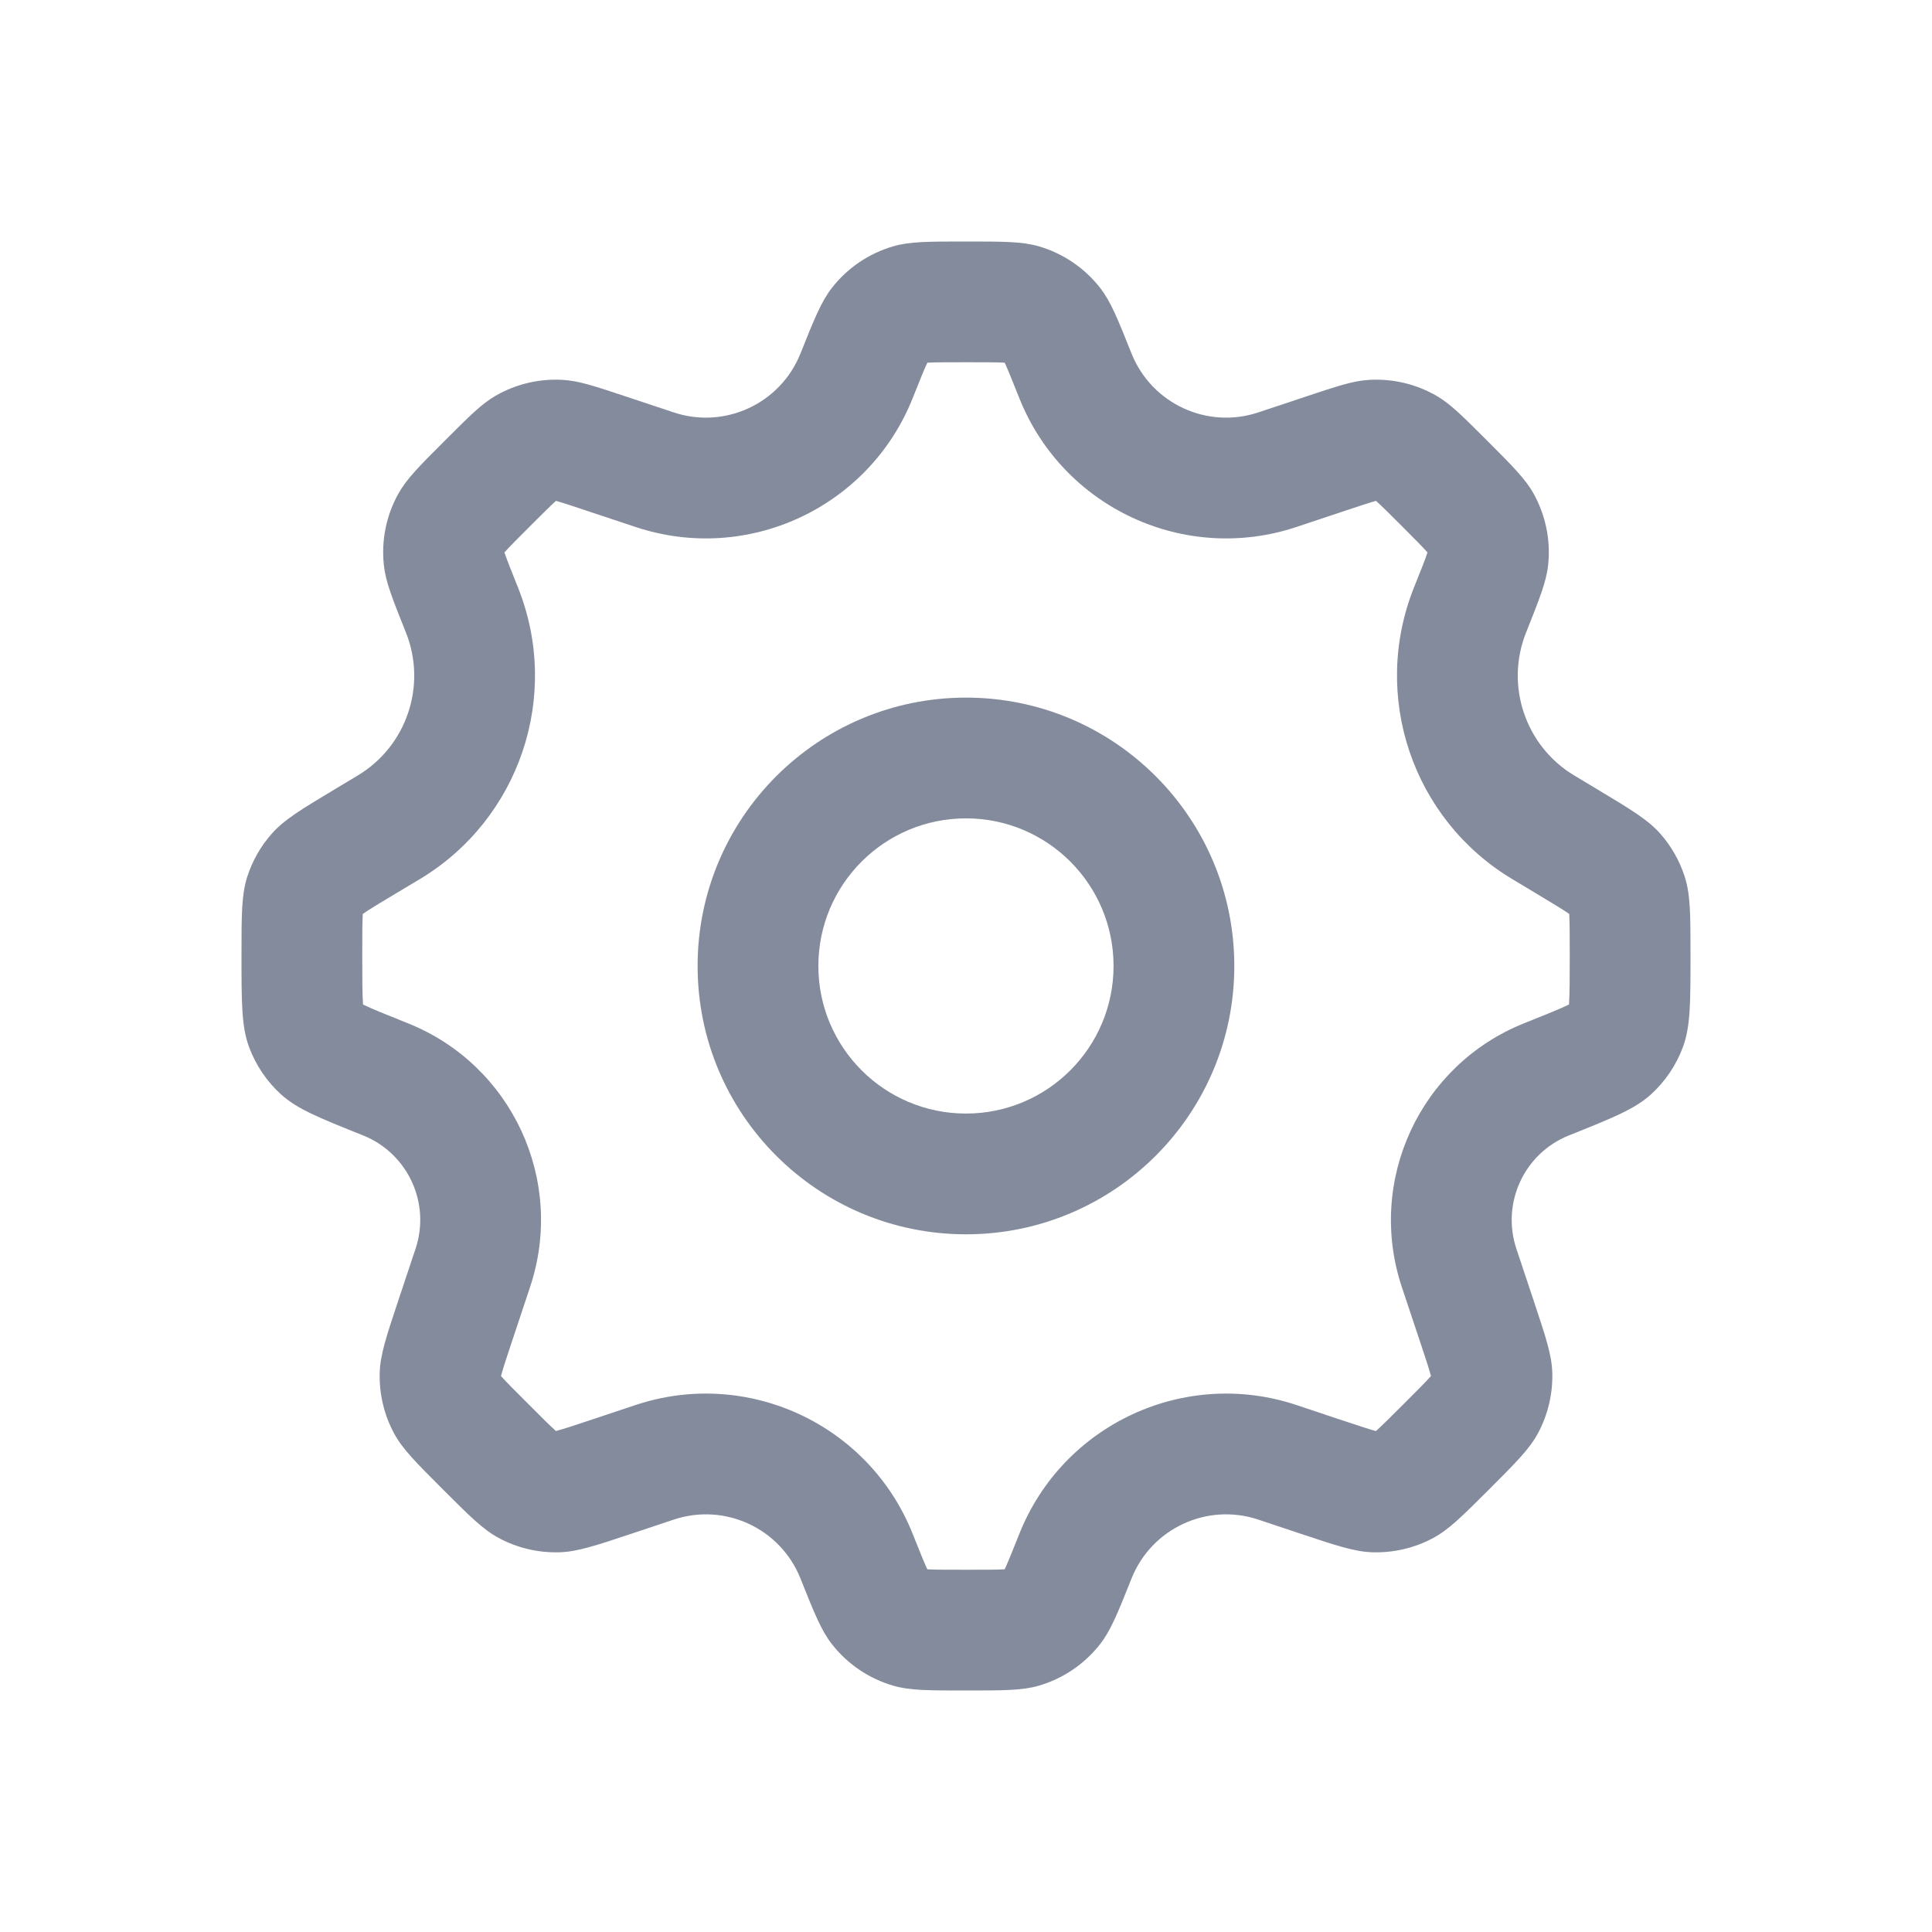 <svg width="24" height="24" viewBox="0 0 24 24" fill="none" xmlns="http://www.w3.org/2000/svg">
<path fill-rule="evenodd" clip-rule="evenodd" d="M6.193 19.104C6.426 19.23 6.687 19.291 6.951 19.283C7.171 19.276 7.395 19.202 7.842 19.053L8.369 18.877C9.004 18.665 9.694 18.985 9.943 19.607C10.116 20.04 10.202 20.256 10.335 20.425C10.528 20.672 10.794 20.852 11.095 20.94C11.301 21 11.534 21 12 21C12.466 21 12.699 21 12.905 20.94C13.206 20.852 13.472 20.672 13.665 20.425C13.798 20.256 13.884 20.04 14.057 19.607C14.306 18.985 14.996 18.665 15.631 18.877L16.158 19.053C16.605 19.202 16.829 19.276 17.048 19.283C17.312 19.291 17.574 19.23 17.806 19.104C18 19 18.166 18.833 18.5 18.5C18.833 18.167 18.999 18 19.104 17.807C19.229 17.574 19.291 17.313 19.283 17.049C19.276 16.829 19.201 16.605 19.052 16.158L18.837 15.513C18.648 14.944 18.934 14.326 19.491 14.104C20.036 13.886 20.308 13.777 20.509 13.595C20.686 13.434 20.822 13.233 20.905 13.009C21 12.755 21 12.459 21 11.866C21 11.366 21 11.116 20.929 10.893C20.866 10.696 20.763 10.514 20.627 10.359C20.472 10.183 20.26 10.056 19.835 9.801L19.557 9.634C18.948 9.269 18.694 8.515 18.958 7.856C19.126 7.434 19.21 7.224 19.232 7.015C19.264 6.709 19.2 6.401 19.051 6.132C18.949 5.949 18.788 5.788 18.468 5.468C18.166 5.166 18.015 5.015 17.843 4.916C17.589 4.77 17.299 4.702 17.008 4.719C16.809 4.73 16.607 4.798 16.202 4.933L15.631 5.123C14.996 5.335 14.306 5.014 14.057 4.393C13.884 3.96 13.798 3.744 13.665 3.575C13.472 3.328 13.206 3.148 12.905 3.06C12.699 3 12.466 3 12 3C11.534 3 11.301 3 11.095 3.06C10.794 3.148 10.528 3.328 10.335 3.575C10.203 3.744 10.116 3.96 9.943 4.393C9.694 5.014 9.004 5.335 8.369 5.123L7.798 4.933C7.393 4.798 7.19 4.73 6.992 4.719C6.7 4.702 6.41 4.77 6.157 4.916C5.985 5.015 5.834 5.166 5.532 5.468C5.211 5.788 5.051 5.949 4.949 6.132C4.799 6.401 4.736 6.709 4.768 7.016C4.789 7.224 4.873 7.434 5.042 7.856C5.306 8.515 5.052 9.269 4.443 9.634L4.165 9.801C3.74 10.056 3.528 10.183 3.374 10.359C3.237 10.514 3.134 10.696 3.071 10.893C3 11.116 3 11.366 3 11.866C3 12.459 3 12.755 3.095 13.009C3.178 13.233 3.314 13.434 3.491 13.595C3.692 13.777 3.964 13.886 4.509 14.104C5.065 14.326 5.352 14.944 5.162 15.513L4.947 16.158C4.798 16.605 4.724 16.829 4.717 17.049C4.709 17.313 4.77 17.574 4.896 17.807C5 18 5.167 18.167 5.5 18.5C5.833 18.833 6 19 6.193 19.104ZM12.48 4.506C12.482 4.509 12.483 4.512 12.485 4.515C12.524 4.6 12.572 4.719 12.664 4.95C13.208 6.309 14.717 7.009 16.106 6.546L16.676 6.356C16.892 6.284 17.003 6.247 17.085 6.224C17.088 6.223 17.091 6.223 17.093 6.222C17.096 6.224 17.098 6.226 17.1 6.228C17.163 6.285 17.246 6.367 17.407 6.528C17.578 6.699 17.666 6.788 17.727 6.856C17.729 6.858 17.731 6.86 17.733 6.863C17.732 6.865 17.731 6.868 17.73 6.871C17.701 6.958 17.655 7.074 17.565 7.298C17.028 8.642 17.545 10.176 18.785 10.92L19.063 11.087C19.29 11.223 19.405 11.293 19.486 11.348C19.489 11.35 19.491 11.352 19.493 11.353C19.493 11.356 19.493 11.359 19.494 11.362C19.499 11.462 19.5 11.599 19.5 11.866C19.5 12.182 19.499 12.347 19.491 12.466C19.491 12.47 19.491 12.474 19.491 12.478C19.488 12.48 19.485 12.481 19.481 12.483C19.375 12.534 19.225 12.595 18.934 12.711M12.48 4.506C12.477 4.506 12.474 4.506 12.471 4.505C12.377 4.5 12.248 4.5 12 4.5C11.752 4.5 11.623 4.5 11.529 4.505C11.526 4.506 11.523 4.506 11.52 4.506C11.518 4.509 11.517 4.512 11.515 4.515C11.476 4.6 11.428 4.719 11.336 4.95C10.792 6.309 9.283 7.009 7.894 6.546L7.323 6.356C7.107 6.284 6.996 6.247 6.914 6.224C6.911 6.223 6.909 6.223 6.906 6.222C6.904 6.224 6.902 6.226 6.9 6.228C6.837 6.285 6.754 6.367 6.593 6.528C6.422 6.699 6.333 6.788 6.272 6.856C6.27 6.858 6.268 6.861 6.266 6.863C6.267 6.865 6.268 6.868 6.269 6.871C6.299 6.958 6.345 7.074 6.435 7.299C6.972 8.642 6.455 10.176 5.215 10.921L4.937 11.087C4.71 11.223 4.594 11.293 4.514 11.348C4.511 11.35 4.509 11.352 4.507 11.353C4.507 11.356 4.507 11.359 4.506 11.362C4.501 11.462 4.5 11.599 4.5 11.866C4.5 12.182 4.501 12.347 4.509 12.466C4.509 12.47 4.509 12.474 4.509 12.478C4.512 12.48 4.516 12.481 4.519 12.483C4.625 12.534 4.775 12.595 5.066 12.711C6.36 13.228 7.026 14.665 6.585 15.987L6.37 16.633C6.291 16.871 6.25 16.994 6.226 17.085C6.225 17.088 6.224 17.09 6.223 17.093C6.225 17.095 6.227 17.098 6.229 17.1C6.292 17.17 6.383 17.262 6.561 17.439C6.738 17.617 6.83 17.708 6.9 17.771C6.903 17.773 6.905 17.775 6.907 17.777C6.909 17.776 6.912 17.775 6.915 17.774C7.006 17.75 7.129 17.709 7.367 17.63L7.894 17.454C9.283 16.991 10.792 17.691 11.336 19.05C11.428 19.281 11.476 19.4 11.515 19.485C11.517 19.488 11.518 19.491 11.52 19.494C11.523 19.494 11.526 19.494 11.529 19.495C11.623 19.5 11.752 19.5 12 19.5C12.248 19.5 12.377 19.5 12.471 19.495C12.474 19.494 12.477 19.494 12.48 19.494C12.482 19.491 12.483 19.488 12.485 19.485C12.524 19.4 12.572 19.281 12.664 19.05C13.208 17.691 14.717 16.991 16.106 17.454L16.632 17.63L16.633 17.63C16.871 17.709 16.994 17.75 17.084 17.775C17.087 17.775 17.09 17.776 17.093 17.777C17.095 17.775 17.097 17.773 17.099 17.771C17.169 17.708 17.261 17.617 17.439 17.439C17.617 17.262 17.708 17.17 17.77 17.1C17.773 17.098 17.774 17.095 17.776 17.093C17.776 17.091 17.775 17.088 17.774 17.085C17.749 16.994 17.709 16.871 17.629 16.633L17.414 15.988C16.974 14.665 17.64 13.228 18.934 12.711" fill="#838B9D"/>
<path fill-rule="evenodd" clip-rule="evenodd" d="M12 13.833C13.012 13.833 13.833 13.012 13.833 12C13.833 10.987 13.012 10.166 12 10.166C10.987 10.166 10.166 10.987 10.166 12C10.166 13.012 10.987 13.833 12 13.833ZM12 15.333C13.841 15.333 15.333 13.841 15.333 12C15.333 10.159 13.841 8.666 12 8.666C10.159 8.666 8.666 10.159 8.666 12C8.666 13.841 10.159 15.333 12 15.333Z" fill="#838B9D"/>
</svg>
